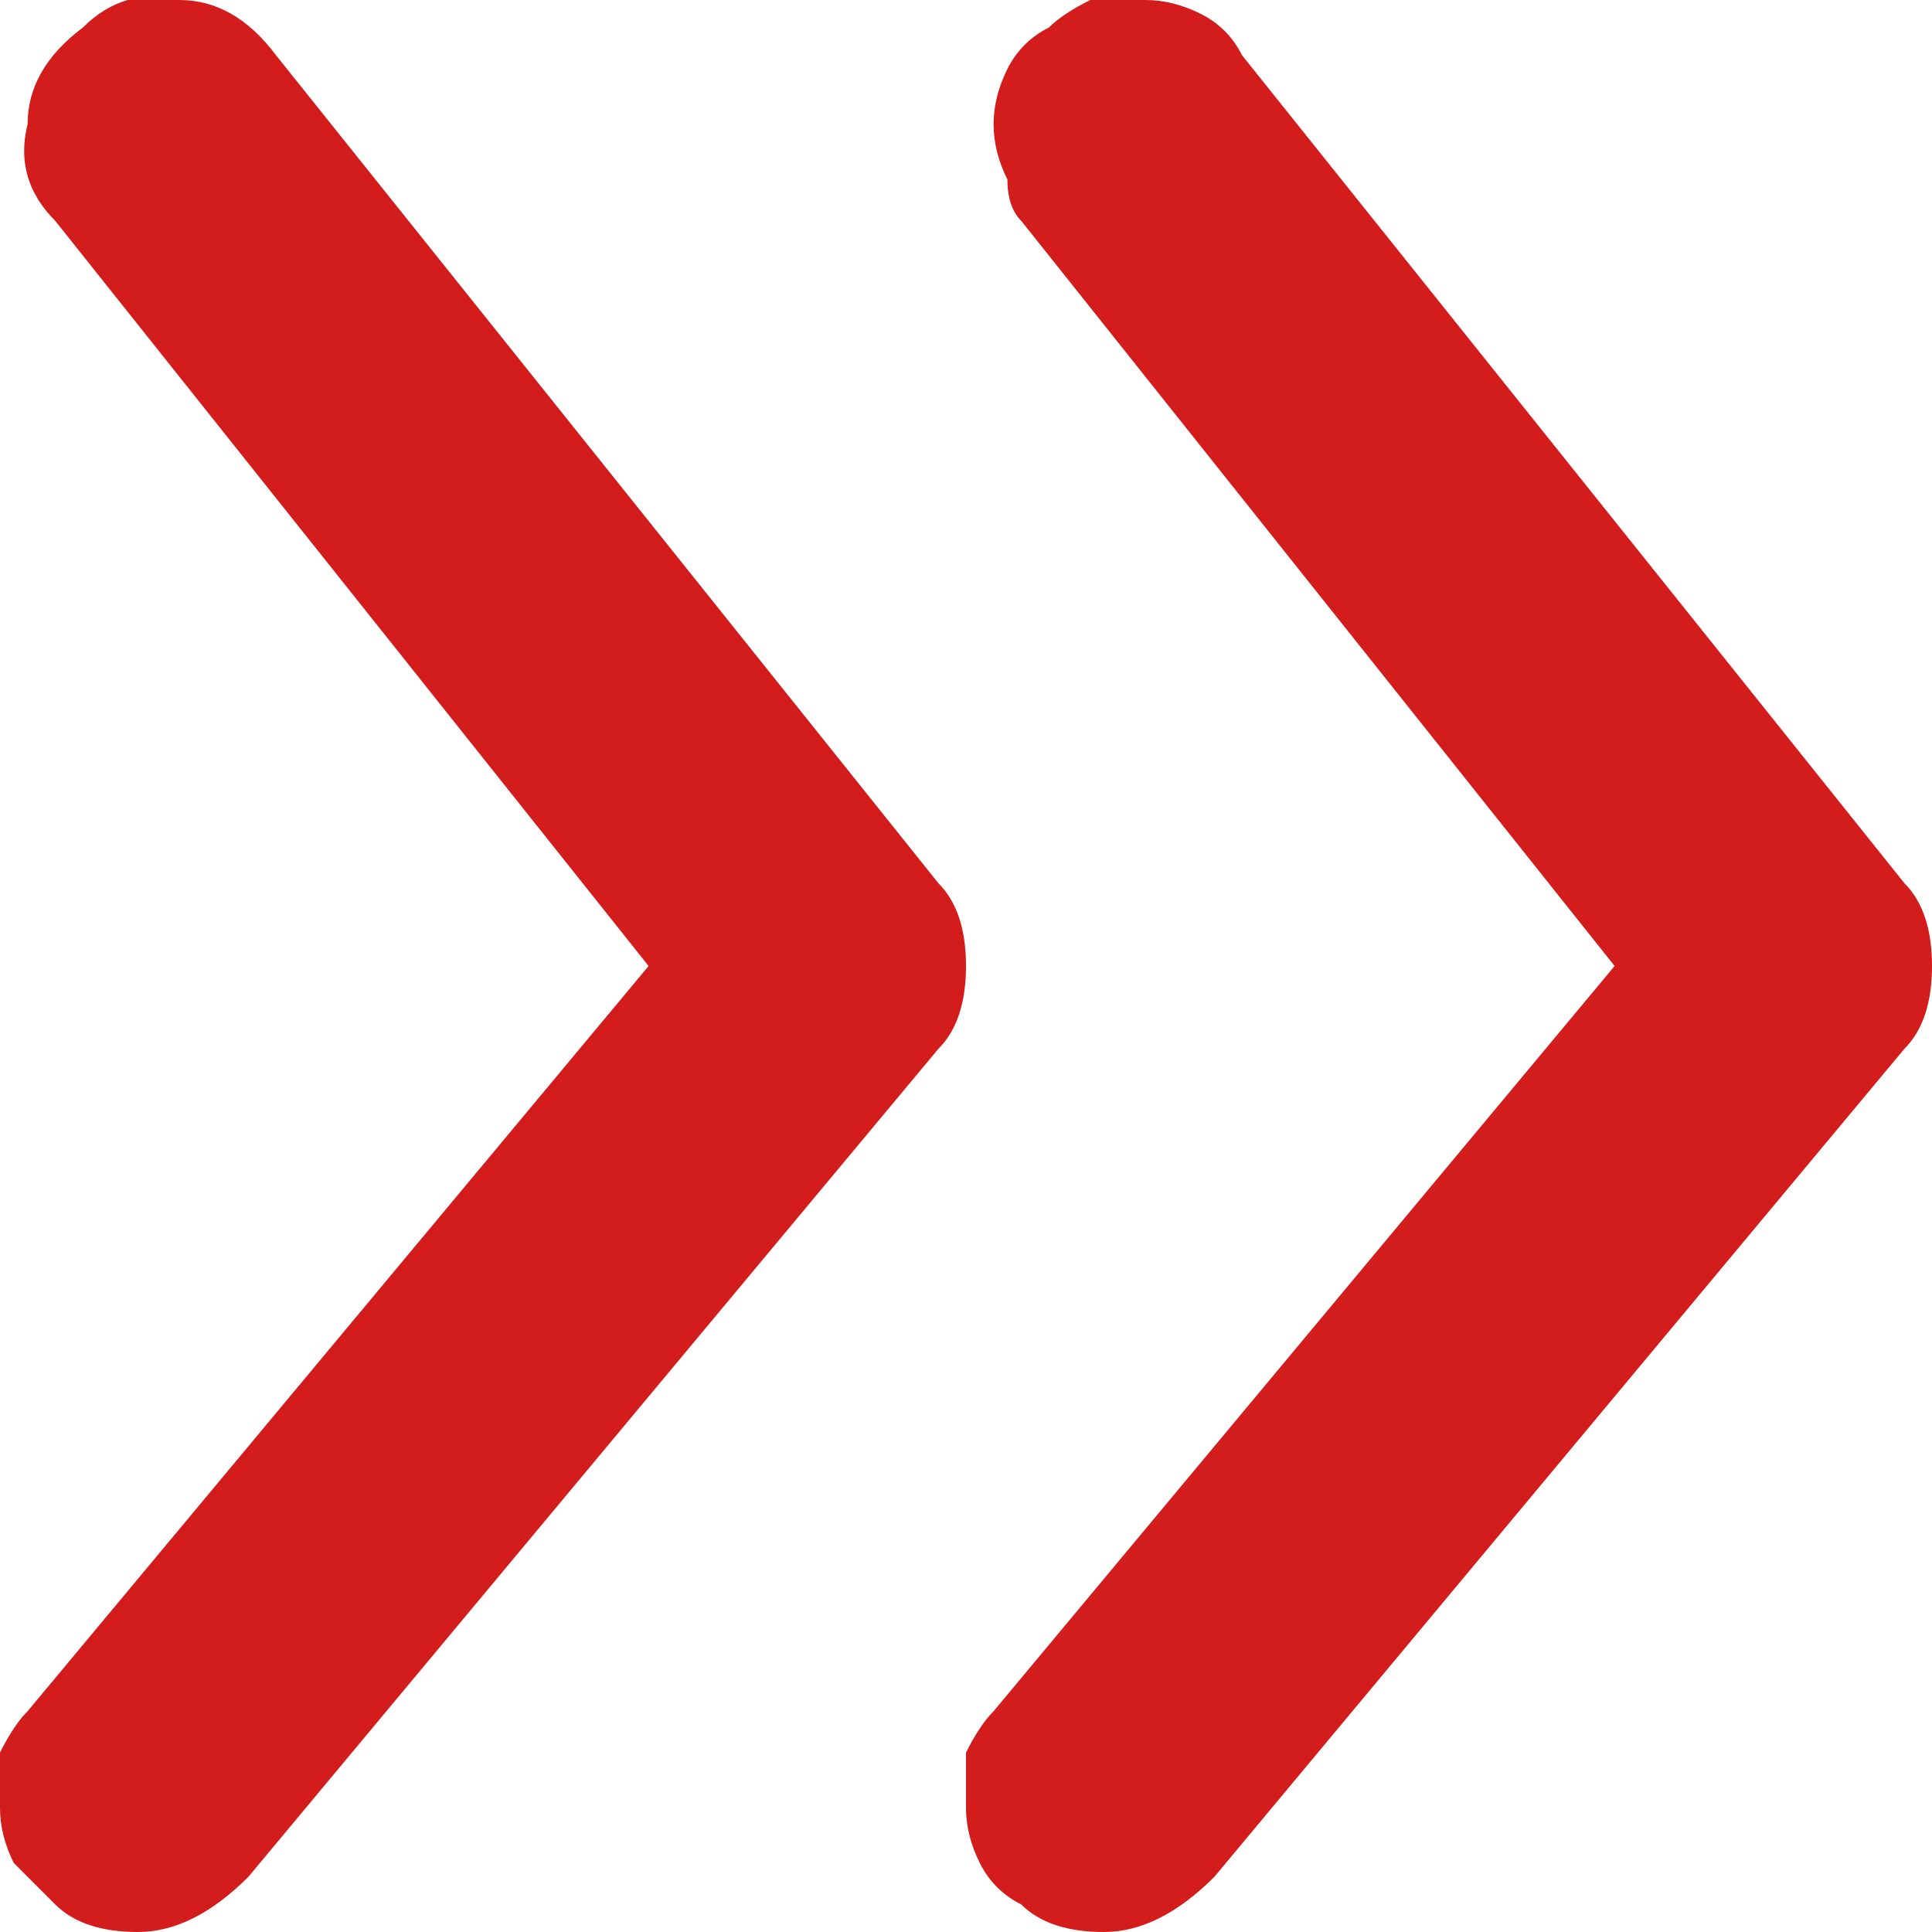 <svg version="1.2" xmlns="http://www.w3.org/2000/svg" viewBox="0 0 14 14" width="14" height="14">
	<title>i95-svg</title>
	<style>
		.s0 { fill: #d31c1c } 
	</style>
	<path class="s0" d="m13.8 6.4l-4.8-6q-0.1-0.2-0.3-0.3-0.2-0.1-0.4-0.1-0.2 0-0.4 0-0.2 0.1-0.3 0.2-0.2 0.1-0.3 0.3-0.1 0.2-0.1 0.4 0 0.2 0.1 0.4 0 0.2 0.1 0.3l4.3 5.4-4.5 5.4q-0.1 0.1-0.2 0.3 0 0.2 0 0.4 0 0.2 0.1 0.4 0.1 0.2 0.3 0.3 0.2 0.2 0.6 0.2 0.2 0 0.4-0.1 0.2-0.1 0.4-0.3l5-6q0.2-0.2 0.2-0.6 0-0.4-0.2-0.6z"/>
	<path class="s0" d="m2 0.4q-0.3-0.4-0.7-0.4-0.4-0.1-0.7 0.2-0.4 0.3-0.4 0.7-0.1 0.4 0.2 0.7l4.3 5.4-4.5 5.4q-0.1 0.1-0.2 0.3 0 0.2 0 0.4 0 0.2 0.1 0.4 0.1 0.1 0.3 0.3 0.2 0.2 0.6 0.2 0.2 0 0.4-0.1 0.2-0.1 0.4-0.3l5-6q0.2-0.2 0.2-0.6 0-0.4-0.2-0.6z"/>
</svg>